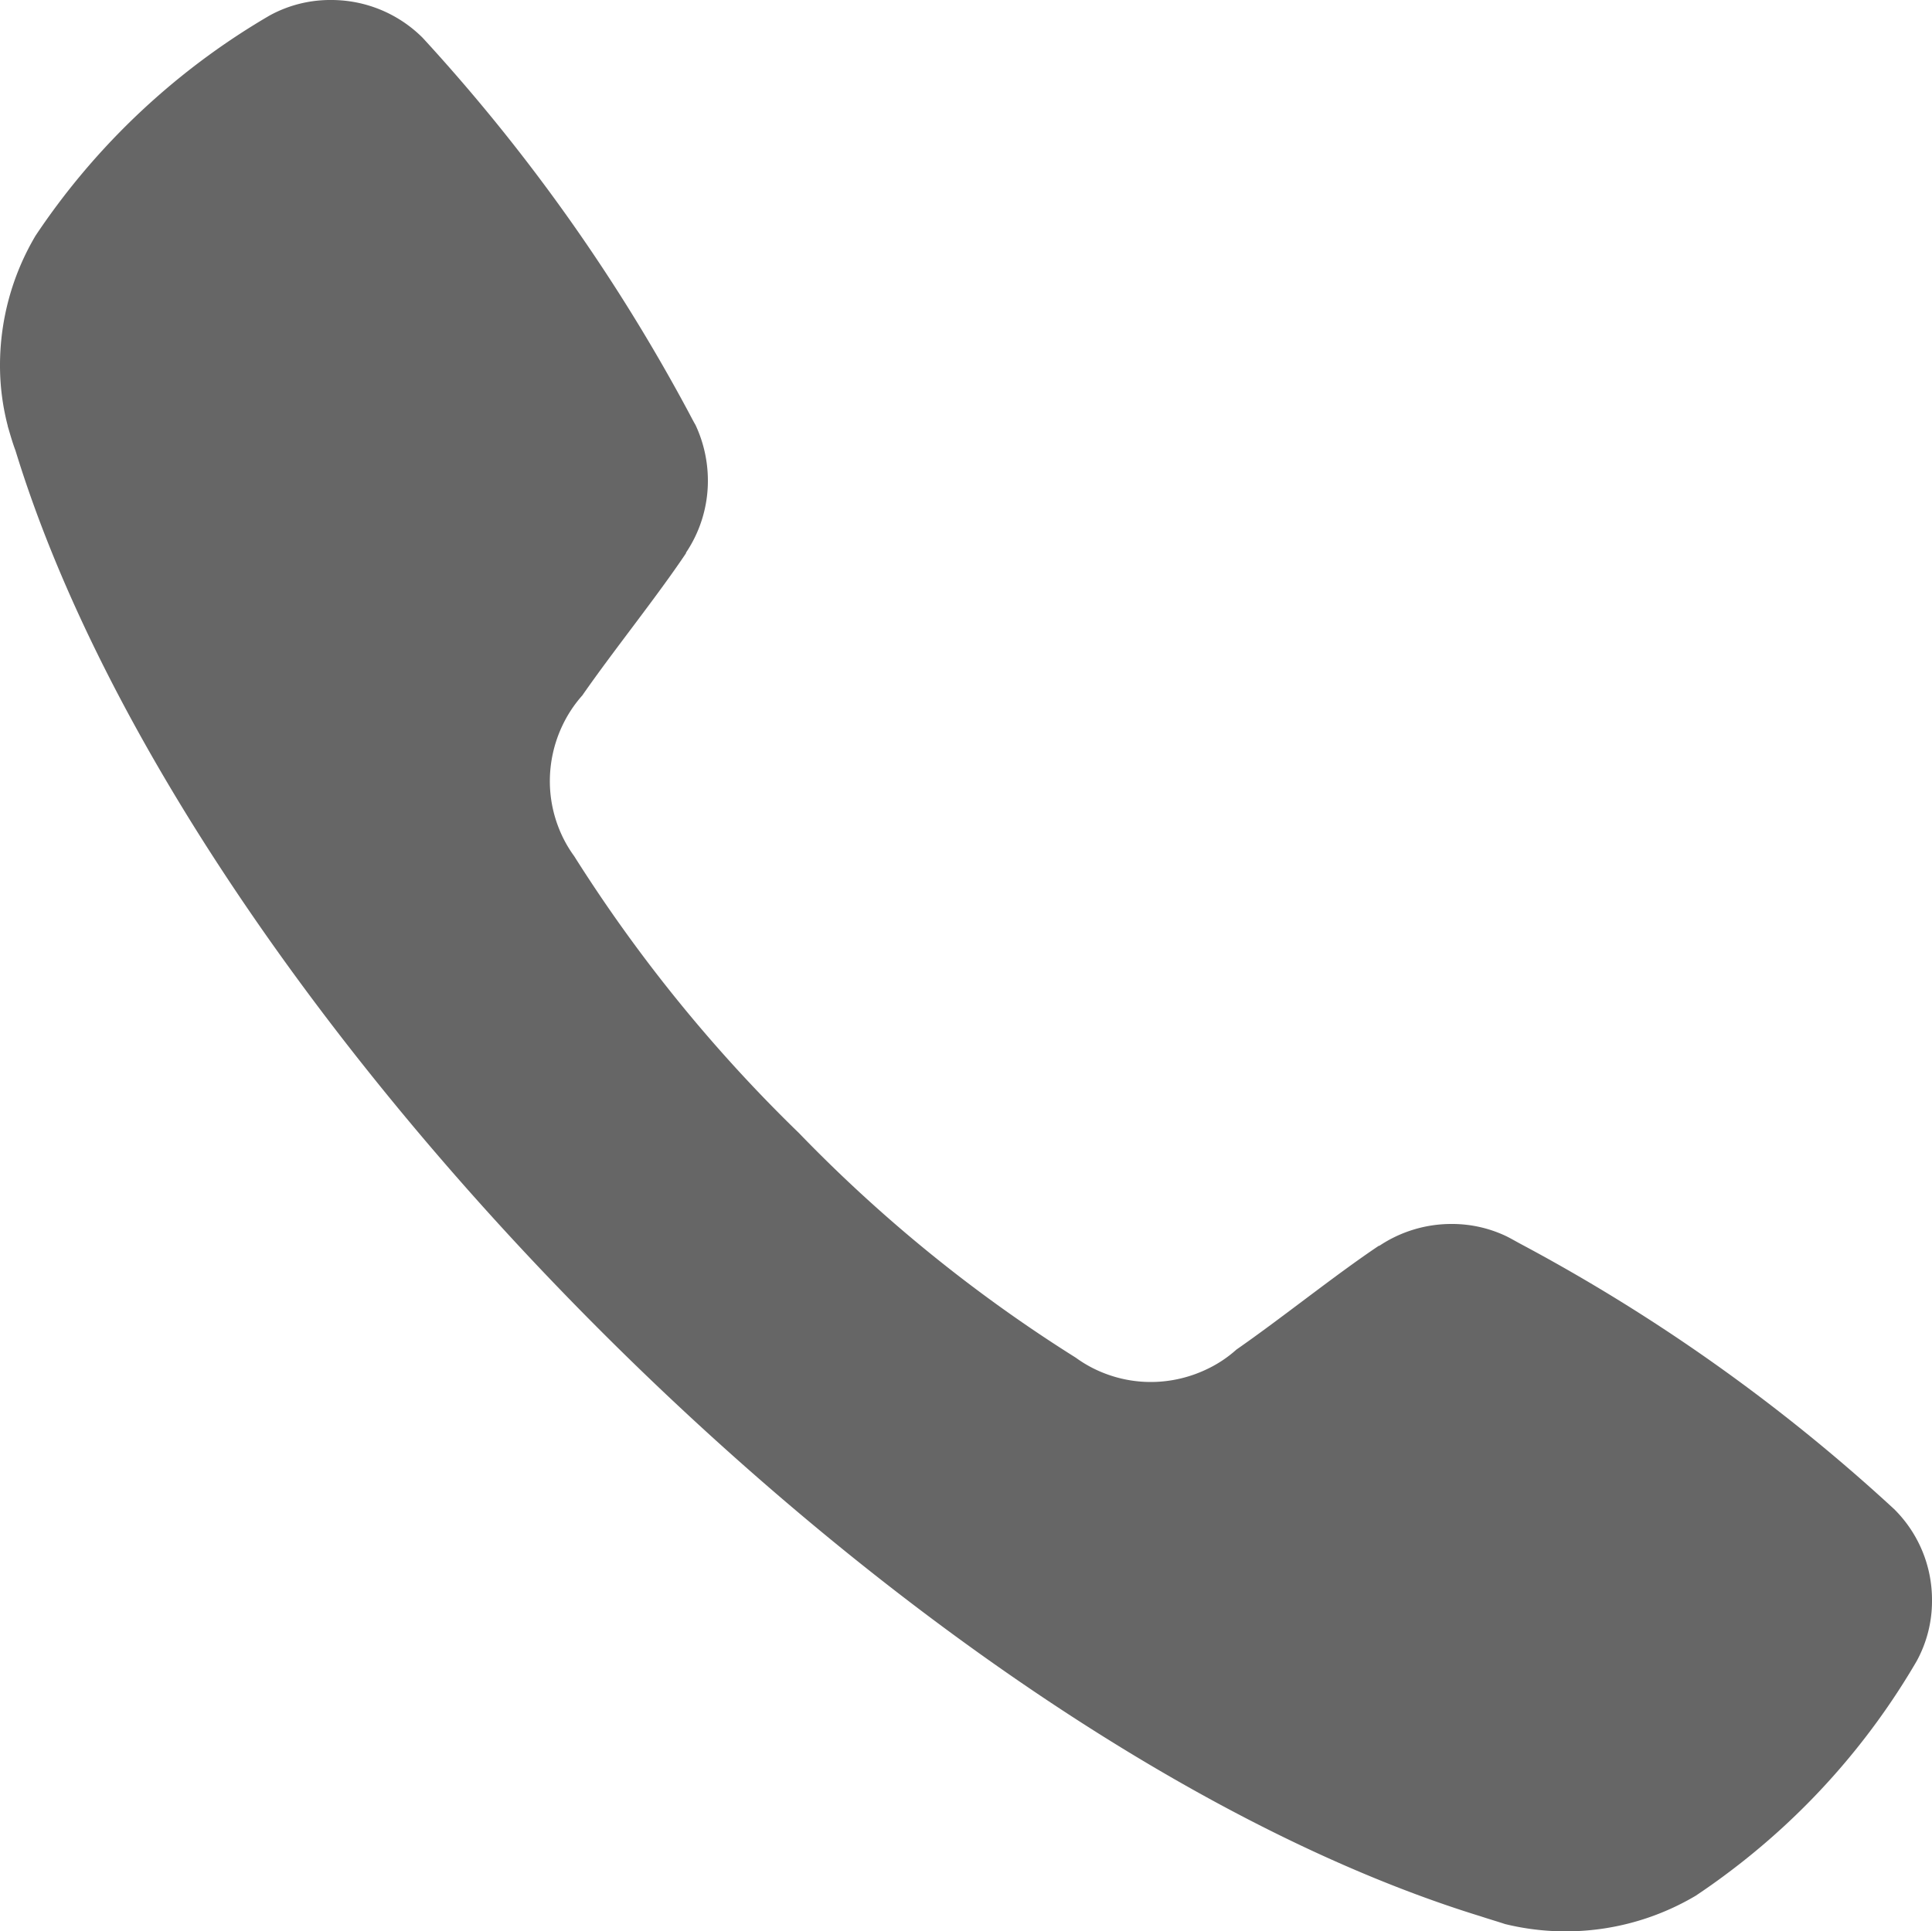 <svg xmlns="http://www.w3.org/2000/svg" width="25" height="24.99" viewBox="0 0 25 24.99"><path d="M25,20.81a1.65,1.65,0,0,0-.49-1.18h0a23.284,23.284,0,0,0-4.83-3.43c-.065-.035-.125-.07-.185-.1a1.63,1.63,0,0,0-.715-.16,1.677,1.677,0,0,0-.935.285l0-.005c-.575.385-1.255.935-1.845,1.345a1.59,1.59,0,0,1-.395.26,1.68,1.68,0,0,1-.71.16,1.654,1.654,0,0,1-.61-.115h0a1.614,1.614,0,0,1-.365-.2,19.109,19.109,0,0,1-3.58-2.905A19.477,19.477,0,0,1,7.43,11.18a1.614,1.614,0,0,1-.2-.365h0a1.654,1.654,0,0,1-.115-.61,1.68,1.68,0,0,1,.16-.71,1.639,1.639,0,0,1,.26-.395c.41-.59.96-1.27,1.345-1.845H8.875A1.665,1.665,0,0,0,9.16,6.32,1.7,1.7,0,0,0,9,5.6c-.035-.06-.065-.12-.1-.185A23.664,23.664,0,0,0,5.47.59h0A1.671,1.671,0,0,0,4.29.1a1.631,1.631,0,0,0-.8.2l0,0A9.239,9.239,0,0,0,.75,2.74c-.105.14-.2.275-.29.41A3.292,3.292,0,0,0,0,4.83a3.087,3.087,0,0,0,.1.78v.005c.03.1.06.21.1.315C1.325,9.6,4.23,13.78,7.77,17.32s7.72,6.45,11.39,7.58c.105.035.21.065.315.1h0a3.3,3.3,0,0,0,2.465-.365c.135-.09.27-.185.41-.29h0A9.223,9.223,0,0,0,24.8,21.6L24.8,21.6A1.616,1.616,0,0,0,25,20.81Z" transform="translate(0 -0.1)" fill="#666"/></svg>